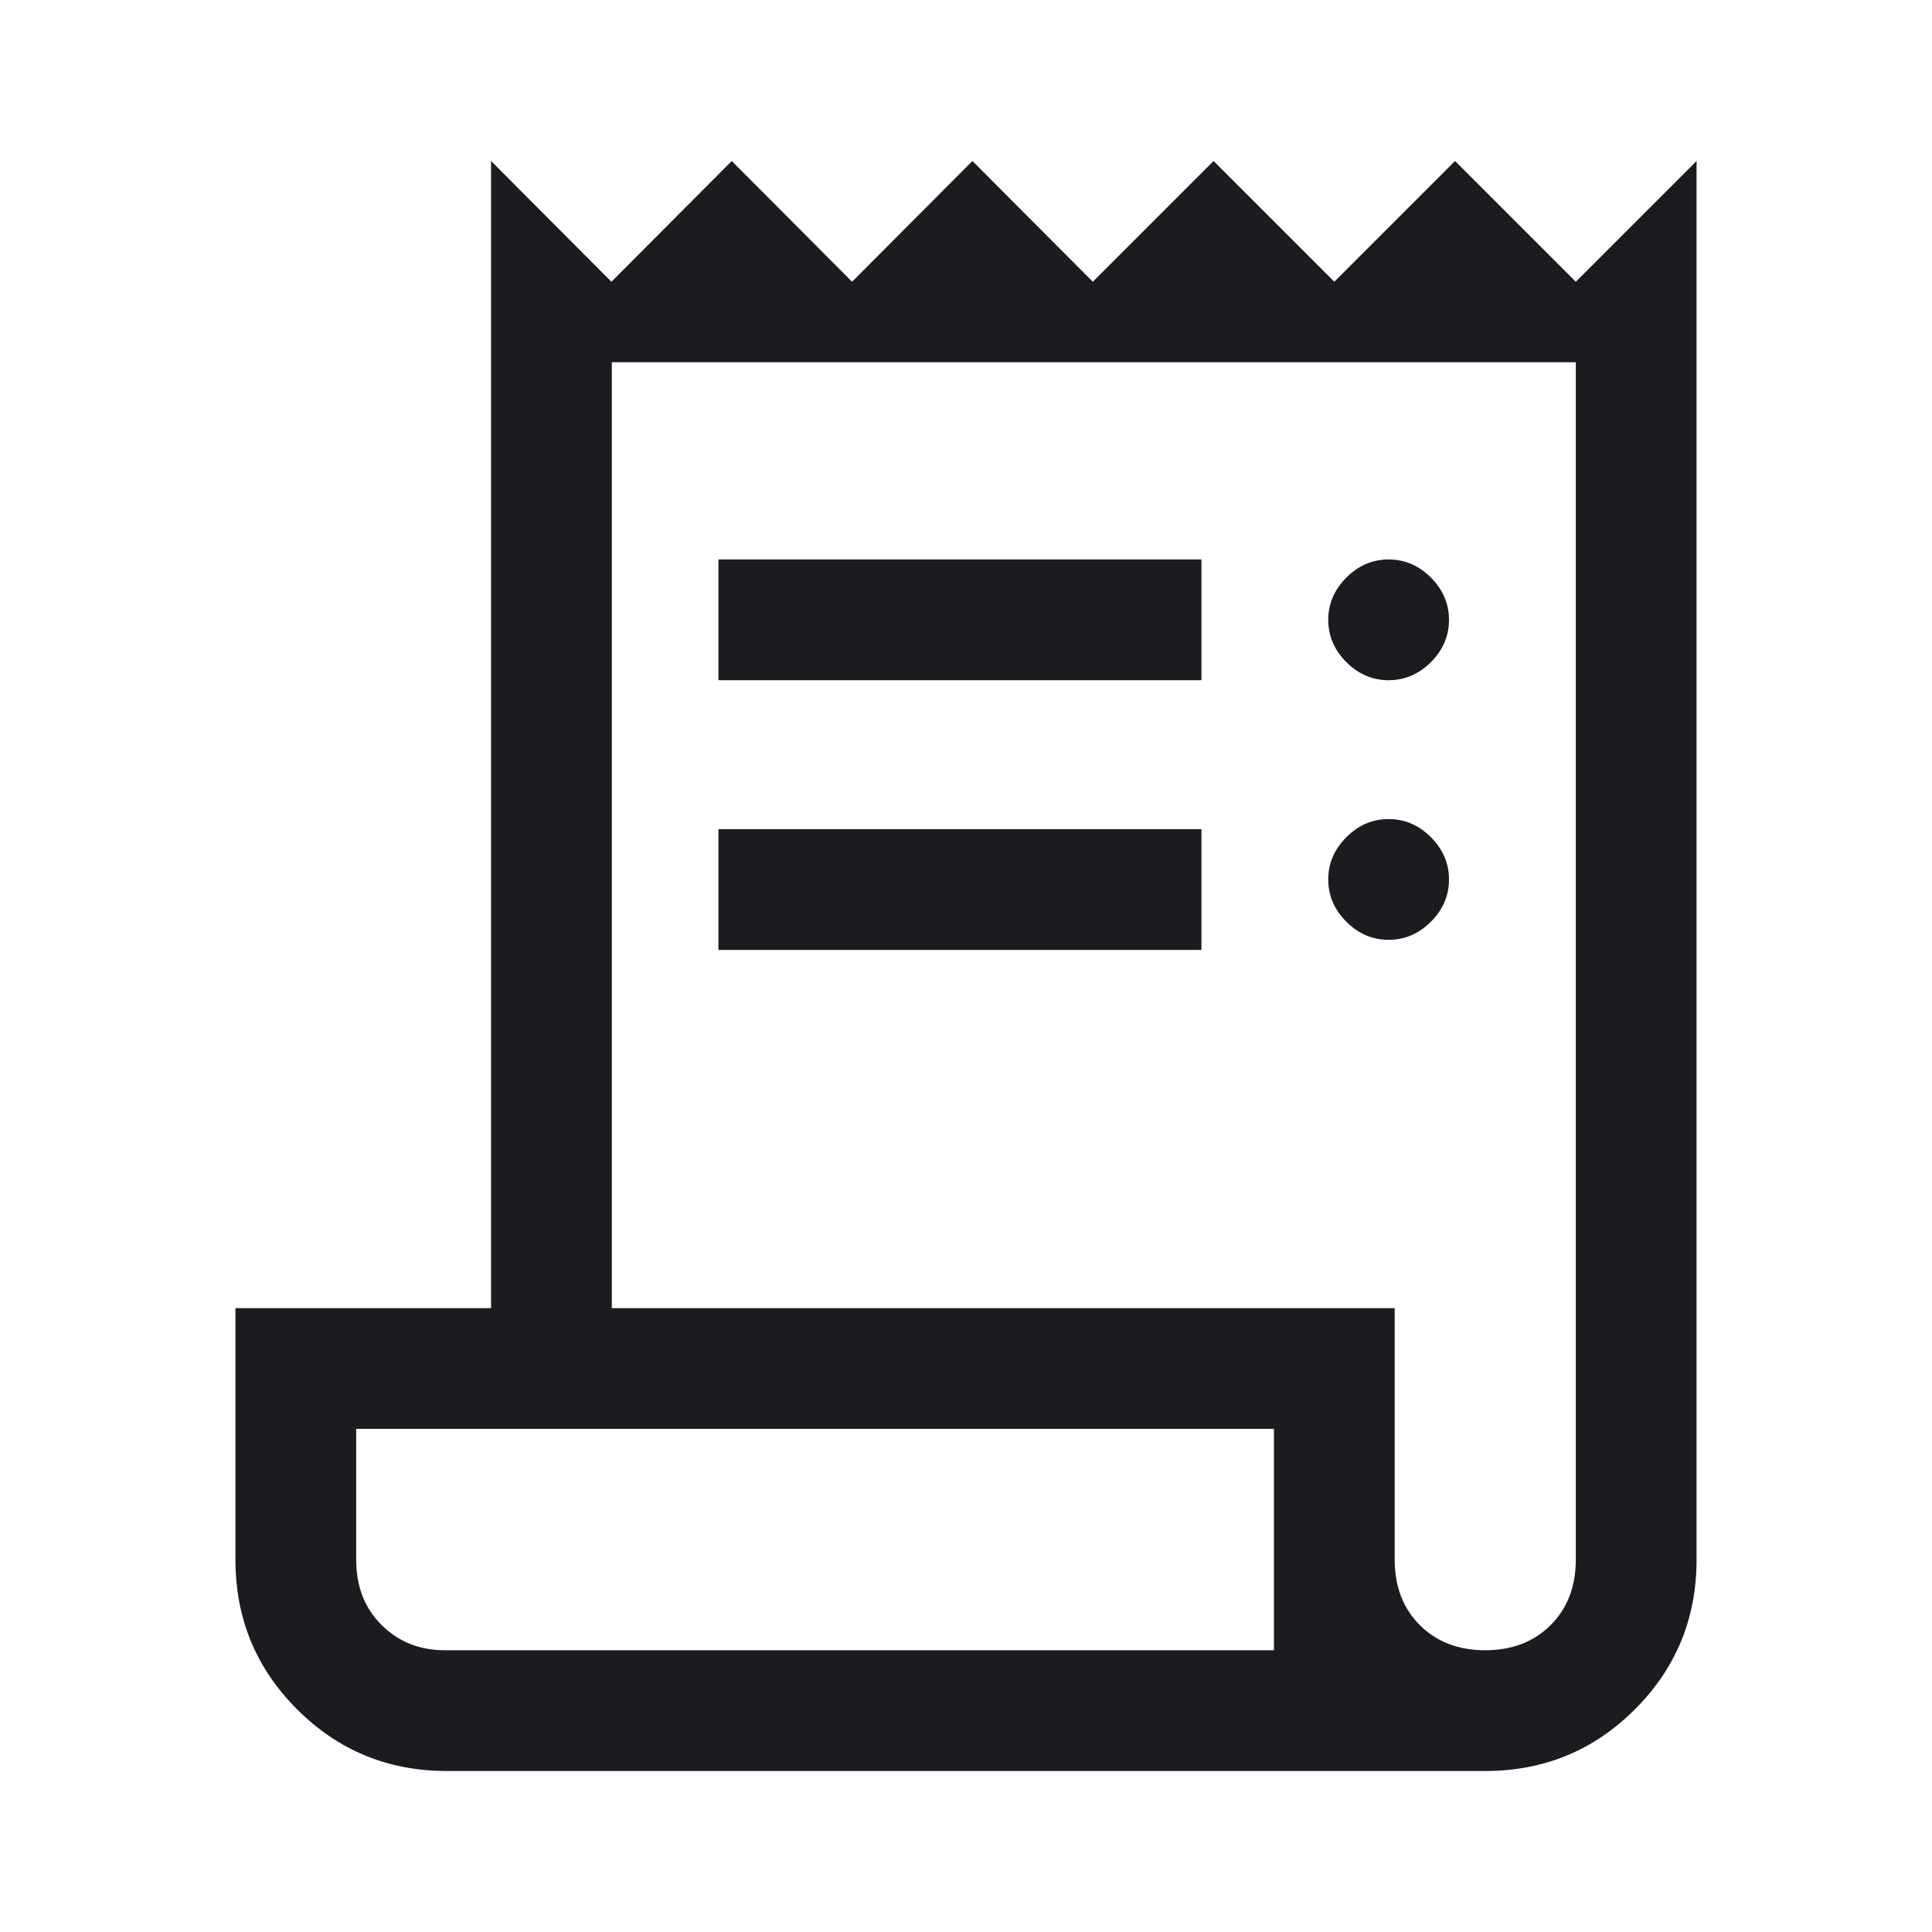 <svg width="36" height="36" viewBox="0 0 36 36" fill="none" xmlns="http://www.w3.org/2000/svg">
<mask id="mask0_5509_6652" style="mask-type:alpha" maskUnits="userSpaceOnUse" x="0" y="0" width="36" height="36">
<rect width="36" height="36" fill="#D9D9D9"/>
</mask>
<g mask="url(#mask0_5509_6652)">
<path d="M8.325 33C7.231 33 6.302 32.617 5.536 31.851C4.77 31.086 4.387 30.156 4.387 29.062V24.375H9.15V3L11.393 5.25L13.635 3L15.877 5.25L18.12 3L20.363 5.25L22.613 3L24.863 5.25L27.113 3L29.363 5.25L31.613 3V29.062C31.613 30.156 31.23 31.086 30.464 31.851C29.698 32.617 28.769 33 27.675 33H8.325ZM27.675 30.75C28.175 30.75 28.581 30.594 28.894 30.281C29.206 29.969 29.363 29.562 29.363 29.062V6.75H11.4V24.375H25.988V29.062C25.988 29.562 26.144 29.969 26.456 30.281C26.769 30.594 27.175 30.75 27.675 30.75ZM13.387 12.675V10.425H22.387V12.675H13.387ZM13.387 17.7V15.45H22.387V17.7H13.387ZM25.875 12.675C25.575 12.675 25.312 12.562 25.087 12.338C24.863 12.113 24.75 11.85 24.75 11.55C24.75 11.25 24.863 10.988 25.087 10.762C25.312 10.537 25.575 10.425 25.875 10.425C26.175 10.425 26.438 10.537 26.663 10.762C26.887 10.988 27 11.25 27 11.55C27 11.85 26.887 12.113 26.663 12.338C26.438 12.562 26.175 12.675 25.875 12.675ZM25.875 17.512C25.575 17.512 25.312 17.4 25.087 17.175C24.863 16.95 24.75 16.688 24.75 16.387C24.75 16.087 24.863 15.825 25.087 15.6C25.312 15.375 25.575 15.262 25.875 15.262C26.175 15.262 26.438 15.375 26.663 15.6C26.887 15.825 27 16.087 27 16.387C27 16.688 26.887 16.95 26.663 17.175C26.438 17.4 26.175 17.512 25.875 17.512ZM8.287 30.75H23.738V26.625H6.637V29.062C6.637 29.562 6.796 29.969 7.112 30.281C7.428 30.594 7.82 30.75 8.287 30.75Z" fill="#1C1B1F"/>
</g>
</svg>
